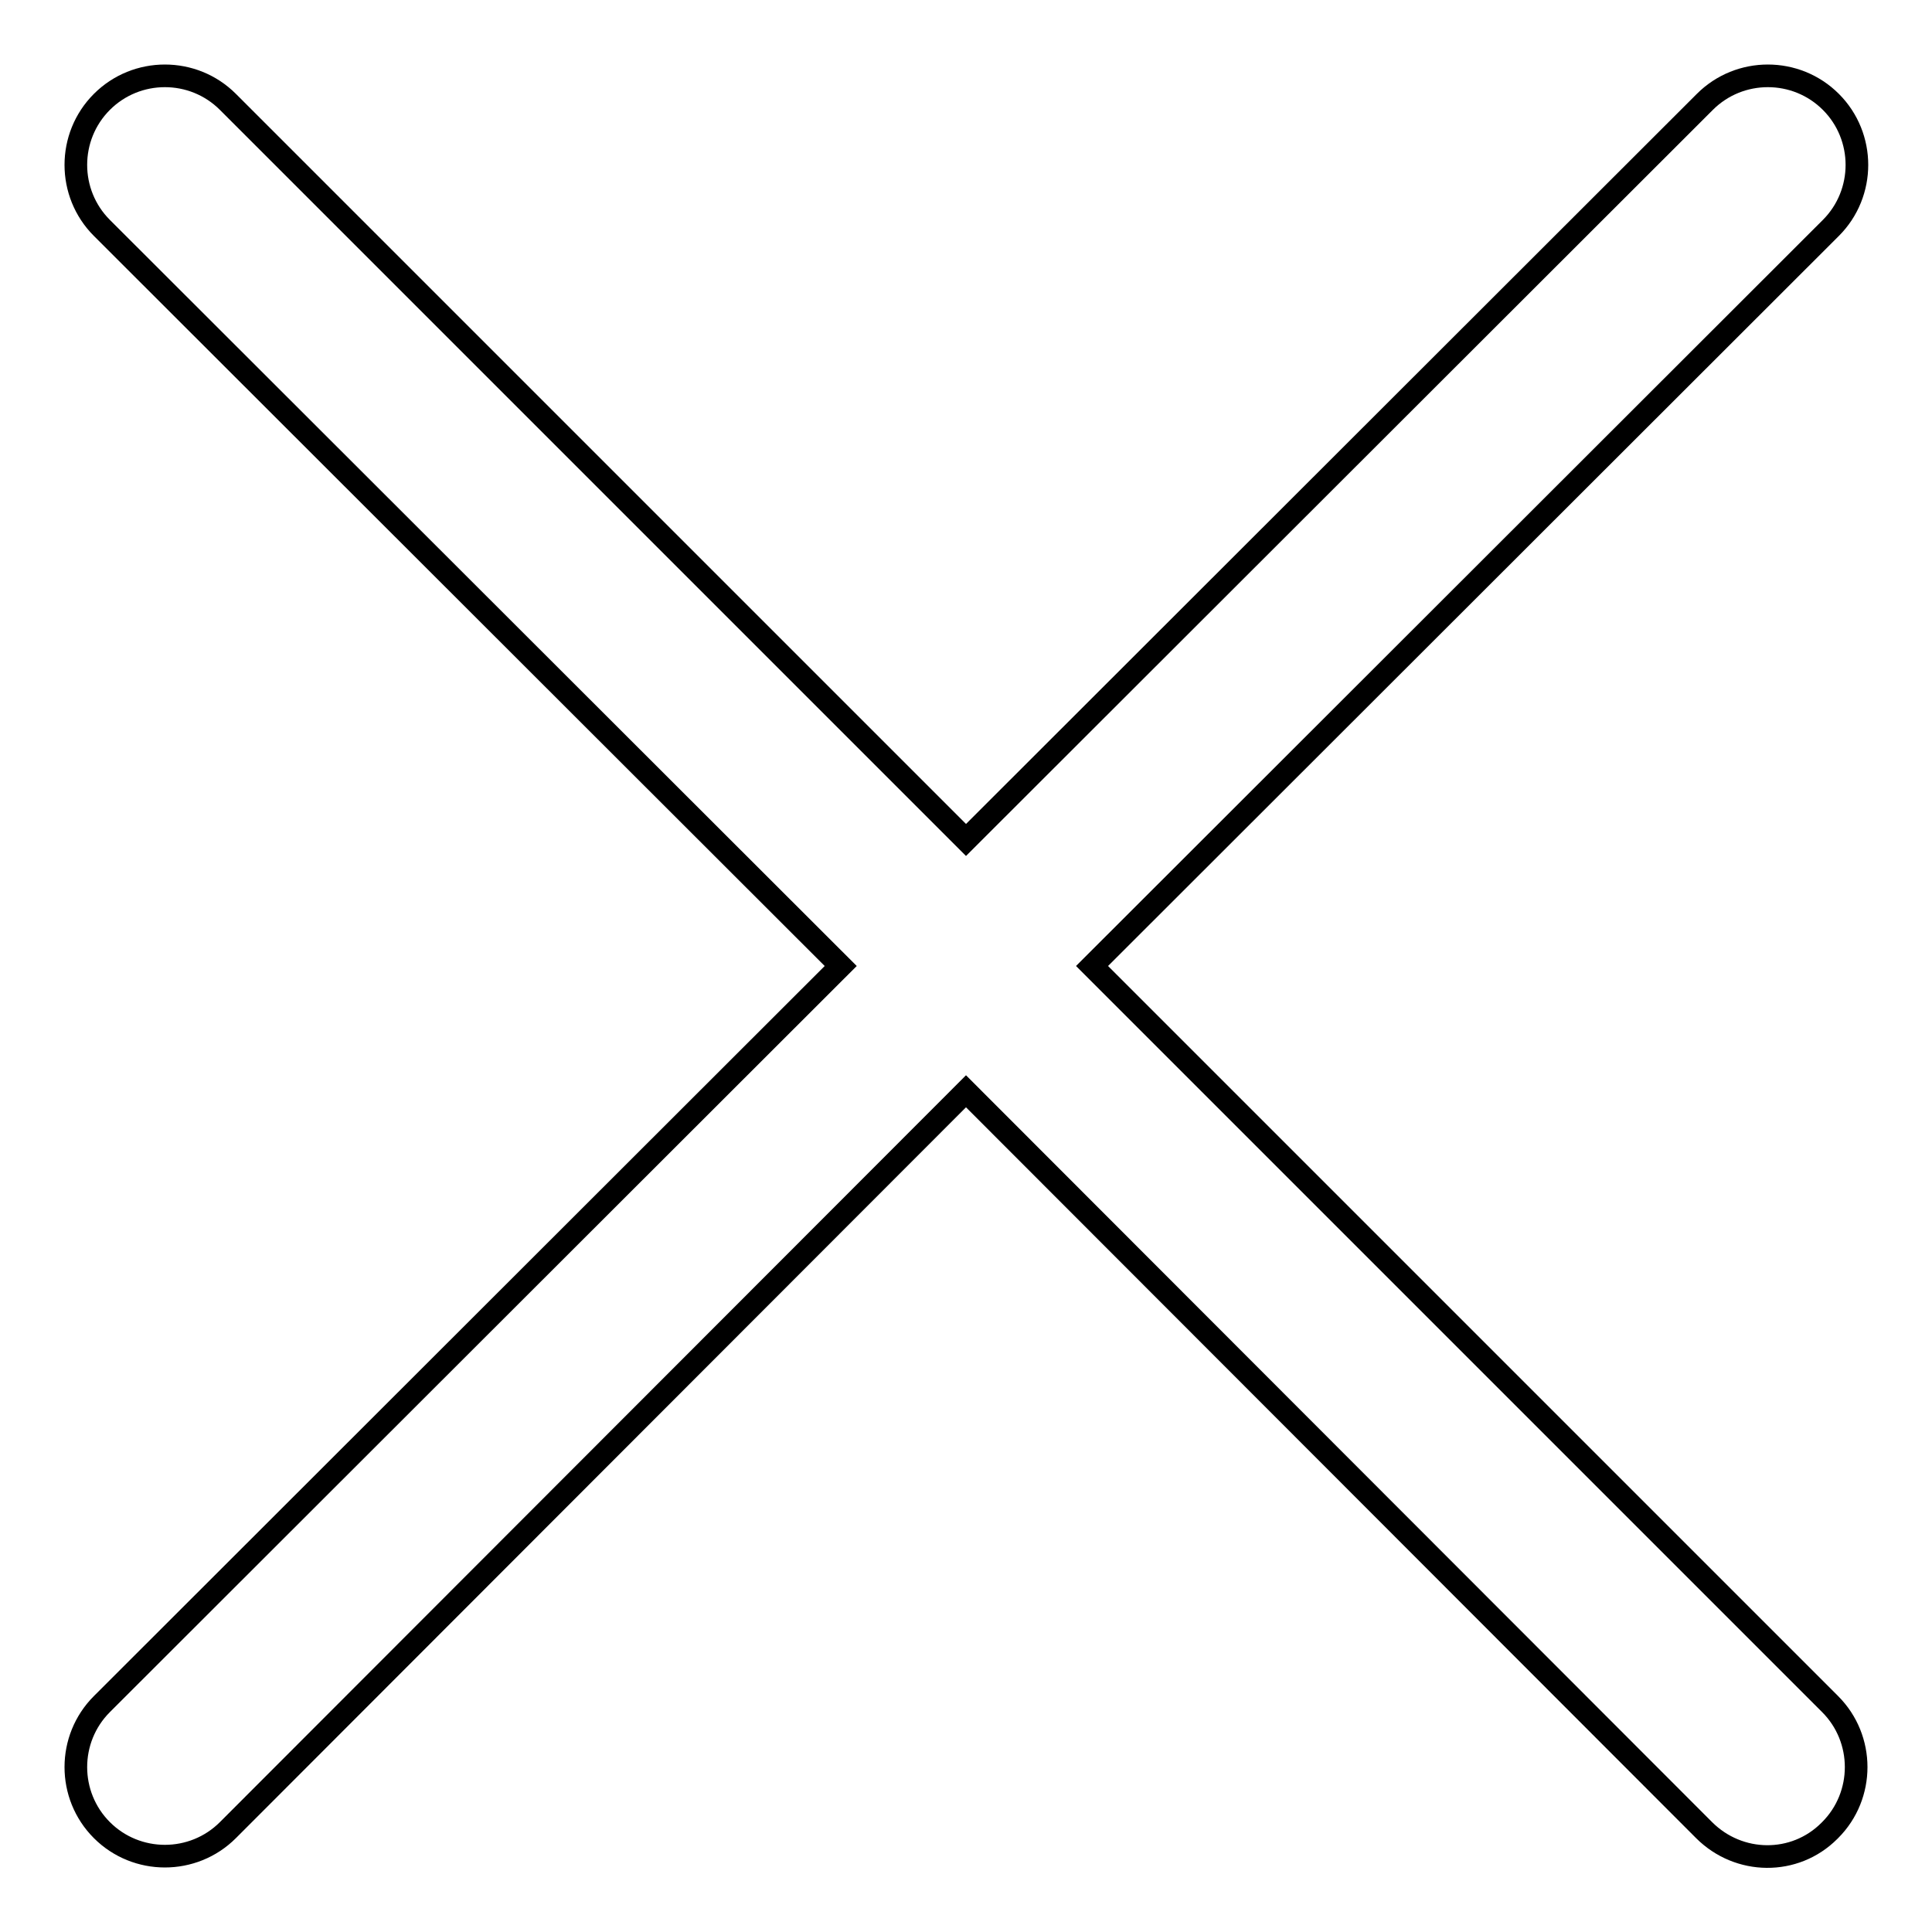 <?xml version="1.0" encoding="utf-8"?>
<!-- Svg Vector Icons : http://www.onlinewebfonts.com/icon -->
<!DOCTYPE svg PUBLIC "-//W3C//DTD SVG 1.1//EN" "http://www.w3.org/Graphics/SVG/1.1/DTD/svg11.dtd">
<svg version="1.1" xmlns="http://www.w3.org/2000/svg" xmlns:xlink="http://www.w3.org/1999/xlink" x="0px" y="0px" viewBox="0 0 256 256" enable-background="new 0 0 256 256" xml:space="preserve">
<g> <path stroke-width="3" fill-opacity="0" stroke="#000000"  d="M144.7,128l97.9-97.8c4.6-4.6,4.6-12.1,0-16.7c-4.6-4.6-12.1-4.6-16.7,0L128,111.3L30.2,13.5 c-4.6-4.6-12.1-4.6-16.7,0c-4.6,4.6-4.6,12.1,0,16.7l97.9,97.8l-97.9,97.8c-4.6,4.6-4.6,12.1,0,16.7c4.6,4.6,12.1,4.6,16.7,0 l97.8-97.9l97.8,97.9c4.6,4.6,12,4.7,16.6,0.1c0,0,0.1-0.1,0.1-0.1c4.6-4.6,4.6-12.1,0-16.7c0,0,0,0,0,0L144.7,128z"/></g>
</svg>